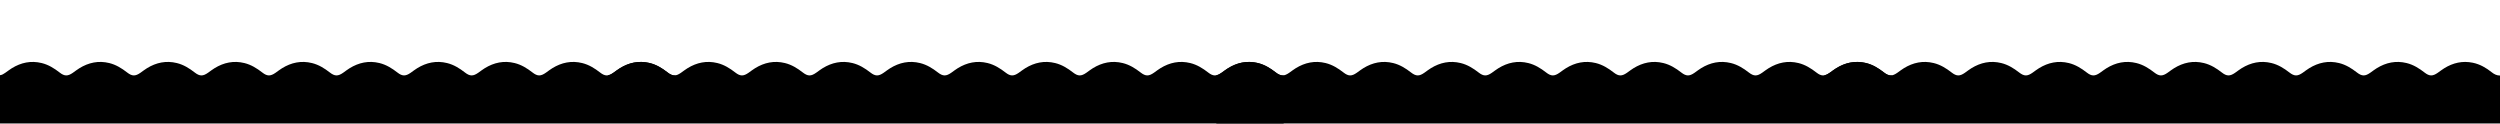 <?xml version="1.0" encoding="UTF-8"?> <!-- Generator: Adobe Illustrator 16.0.0, SVG Export Plug-In . SVG Version: 6.00 Build 0) --> <svg xmlns="http://www.w3.org/2000/svg" xmlns:xlink="http://www.w3.org/1999/xlink" id="Слой_1" x="0px" y="0px" width="2625.036px" height="130px" viewBox="0 0 2625.036 130" xml:space="preserve"> <g> <g> <path d="M709.352,110.531c-4.728-0.208-9.397-0.678-13.908-2.299c-4.825-1.733-9.249-4.146-13.306-7.265 c-1.077-0.827-2.175-1.63-3.268-2.438c-3.944-2.911-7.913-2.987-11.962-0.174c-3.393,2.355-6.618,4.946-10.3,6.888 c-14.159,7.462-27.996,6.782-41.522-1.589c-2.103-1.301-4.066-2.836-6.053-4.32c-5.455-4.077-8.916-4.145-14.418-0.041 c-3.844,2.866-7.752,5.598-12.17,7.529c-13.29,5.809-26.005,4.426-38.193-3.1c-2.155-1.332-4.166-2.904-6.199-4.424 c-5.383-4.021-8.846-4.101-14.274-0.076c-3.852,2.854-7.745,5.603-12.16,7.545c-13.414,5.904-26.223,4.487-38.497-3.176 c-2.05-1.277-3.97-2.77-5.908-4.219c-5.536-4.141-8.979-4.189-14.56-0.014c-3.792,2.836-7.661,5.52-12.022,7.434 c-13.351,5.859-26.113,4.459-38.345-3.135c-2.102-1.305-4.068-2.836-6.054-4.321c-5.458-4.081-8.917-4.147-14.417-0.049 c-3.845,2.864-7.751,5.599-12.17,7.53c-13.29,5.812-26.004,4.43-38.194-3.096c-2.155-1.33-4.165-2.902-6.199-4.422 c-5.388-4.023-8.846-4.105-14.275-0.084c-3.852,2.854-7.745,5.604-12.16,7.547c-13.413,5.907-26.222,4.49-38.497-3.169 c-2.049-1.278-3.97-2.77-5.909-4.22c-5.54-4.143-8.981-4.193-14.56-0.021c-3.792,2.838-7.66,5.521-12.021,7.437 c-13.35,5.86-26.112,4.462-38.345-3.129c-2.102-1.306-4.068-2.837-6.054-4.321c-5.461-4.084-8.919-4.152-14.417-0.056 c-3.845,2.864-7.751,5.599-12.17,7.53c-13.288,5.812-26.003,4.434-38.193-3.088c-2.156-1.33-4.166-2.902-6.199-4.422 c-5.392-4.029-8.846-4.111-14.275-0.092c-3.853,2.852-7.744,5.604-12.159,7.548c-13.413,5.908-26.221,4.493-38.497-3.163 c-2.05-1.279-3.971-2.77-5.909-4.22c-5.544-4.146-8.982-4.196-14.56-0.028c-3.555,2.657-7.163,5.211-11.213,7.074 c-4.596,2.113-9.367,3.567-14.455,3.838c-0.464,0.024-0.922,0.174-1.383,0.266c0-10.521,0-21.043,0-31.565 c2.141-0.221,3.863-1.379,5.565-2.541c2.291-1.565,4.465-3.312,6.823-4.767c9.717-5.984,20.125-8.219,31.376-5.461 c7.149,1.752,13.21,5.55,18.946,10.017c5.017,3.906,8.45,3.915,13.678,0.297c2.33-1.612,4.557-3.387,6.966-4.868 c9.721-5.984,20.134-8.205,31.38-5.438c7.085,1.743,13.109,5.495,18.8,9.922c5.187,4.034,8.589,4.036,13.965,0.265 c2.271-1.594,4.461-3.318,6.82-4.769c9.726-5.978,20.143-8.187,31.385-5.41c7.021,1.733,13.006,5.438,18.652,9.83 c5.363,4.17,8.707,4.155,14.251,0.224c2.215-1.57,4.367-3.246,6.677-4.662c9.731-5.971,20.152-8.168,31.39-5.384 c7.08,1.754,13.098,5.521,18.787,9.951c5.1,3.972,8.516,3.976,13.821,0.278c2.277-1.586,4.463-3.314,6.819-4.771 c9.769-6.039,20.242-8.259,31.543-5.45c7.017,1.741,12.996,5.465,18.64,9.856c5.27,4.101,8.652,4.092,14.109,0.243 c2.218-1.565,4.365-3.249,6.673-4.67c9.718-5.984,20.126-8.219,31.376-5.461c7.149,1.754,13.21,5.552,18.946,10.019 c5.014,3.904,8.451,3.912,13.678,0.293c2.33-1.612,4.558-3.387,6.966-4.869c9.72-5.981,20.134-8.202,31.38-5.434 c7.085,1.741,13.109,5.493,18.799,9.922c5.186,4.034,8.588,4.032,13.965,0.262c2.271-1.594,4.461-3.319,6.82-4.769 c9.727-5.977,20.146-8.186,31.386-5.408c7.021,1.734,13.005,5.439,18.651,9.83c5.363,4.17,8.705,4.154,14.25,0.222 c2.215-1.571,4.369-3.245,6.678-4.663c9.732-5.97,20.153-8.167,31.392-5.382c7.078,1.755,13.097,5.521,18.784,9.952 c5.1,3.97,8.518,3.973,13.822,0.275c2.276-1.586,4.464-3.312,6.818-4.771c9.247-5.724,19.196-8.044,29.993-5.81 c7.519,1.558,13.967,5.287,19.893,10.022c2.55,2.039,5.331,3.45,8.687,3.433C709.352,89.725,709.352,100.128,709.352,110.531z"></path> <path d="M1347.87,110.531c-4.729-0.208-9.398-0.678-13.91-2.299c-4.824-1.733-9.248-4.146-13.305-7.265 c-1.076-0.827-2.176-1.63-3.268-2.438c-3.943-2.911-7.914-2.987-11.962-0.174c-3.392,2.355-6.618,4.946-10.3,6.888 c-14.159,7.462-27.996,6.782-41.522-1.589c-2.103-1.301-4.066-2.836-6.053-4.32c-5.455-4.077-8.916-4.145-14.418-0.041 c-3.844,2.866-7.752,5.598-12.17,7.529c-13.291,5.809-26.006,4.426-38.193-3.1c-2.155-1.332-4.166-2.904-6.198-4.424 c-5.384-4.021-8.847-4.101-14.275-0.076c-3.852,2.854-7.744,5.603-12.16,7.545c-13.414,5.904-26.223,4.487-38.496-3.176 c-2.051-1.277-3.971-2.77-5.908-4.219c-5.536-4.141-8.979-4.189-14.561-0.014c-3.792,2.836-7.66,5.52-12.021,7.434 c-13.352,5.859-26.112,4.459-38.346-3.135c-2.102-1.305-4.067-2.836-6.053-4.321c-5.459-4.081-8.918-4.147-14.418-0.049 c-3.845,2.864-7.752,5.599-12.17,7.53c-13.289,5.812-26.004,4.43-38.193-3.096c-2.156-1.33-4.166-2.902-6.199-4.422 c-5.388-4.023-8.846-4.105-14.274-0.084c-3.853,2.854-7.744,5.604-12.16,7.547c-13.413,5.907-26.222,4.49-38.496-3.169 c-2.05-1.278-3.971-2.77-5.909-4.22c-5.54-4.143-8.98-4.193-14.56-0.021c-3.793,2.838-7.66,5.521-12.021,7.437 c-13.35,5.86-26.111,4.462-38.346-3.129c-2.102-1.306-4.067-2.837-6.053-4.321c-5.462-4.084-8.92-4.152-14.418-0.056 c-3.845,2.864-7.751,5.599-12.17,7.53c-13.288,5.812-26.003,4.434-38.193-3.088c-2.156-1.33-4.166-2.902-6.199-4.422 c-5.393-4.029-8.846-4.111-14.274-0.092c-3.854,2.852-7.744,5.604-12.159,7.548c-13.413,5.908-26.222,4.493-38.497-3.163 c-2.05-1.279-3.971-2.77-5.909-4.22c-5.544-4.146-8.98-4.196-14.56-0.028c-3.556,2.657-7.164,5.211-11.213,7.074 c-4.598,2.113-9.367,3.567-14.455,3.838c-0.465,0.024-0.922,0.174-1.383,0.266c0-10.521,0-21.043,0-31.565 c2.141-0.221,3.862-1.379,5.563-2.541c2.291-1.565,4.466-3.312,6.824-4.767c9.717-5.984,20.125-8.219,31.375-5.461 c7.149,1.752,13.211,5.55,18.946,10.017c5.017,3.906,8.449,3.915,13.679,0.297c2.329-1.612,4.557-3.387,6.965-4.868 c9.721-5.984,20.135-8.205,31.381-5.438c7.086,1.743,13.109,5.495,18.8,9.922c5.188,4.034,8.589,4.036,13.965,0.265 c2.271-1.594,4.463-3.318,6.82-4.769c9.727-5.978,20.145-8.187,31.386-5.41c7.021,1.733,13.007,5.438,18.651,9.83 c5.363,4.17,8.706,4.155,14.251,0.224c2.215-1.57,4.367-3.246,6.678-4.662c9.73-5.971,20.151-8.168,31.391-5.384 c7.08,1.754,13.098,5.521,18.786,9.951c5.1,3.972,8.516,3.976,13.82,0.278c2.277-1.586,4.464-3.314,6.819-4.771 c9.769-6.039,20.242-8.259,31.543-5.45c7.018,1.741,12.996,5.465,18.64,9.856c5.271,4.101,8.651,4.092,14.108,0.243 c2.219-1.565,4.365-3.249,6.674-4.67c9.717-5.984,20.126-8.219,31.376-5.461c7.149,1.754,13.21,5.552,18.946,10.019 c5.014,3.904,8.451,3.912,13.678,0.293c2.329-1.612,4.558-3.387,6.966-4.869c9.72-5.981,20.134-8.202,31.38-5.434 c7.086,1.741,13.109,5.493,18.8,9.922c5.186,4.034,8.59,4.032,13.967,0.262c2.27-1.594,4.461-3.319,6.818-4.769 c9.728-5.977,20.146-8.186,31.387-5.408c7.021,1.734,13.006,5.439,18.65,9.83c5.363,4.17,8.704,4.154,14.251,0.222 c2.215-1.571,4.368-3.245,6.678-4.663c9.731-5.97,20.152-8.167,31.392-5.382c7.079,1.755,13.097,5.521,18.785,9.952 c5.099,3.97,8.517,3.973,13.821,0.275c2.276-1.586,4.464-3.312,6.818-4.771c9.247-5.724,19.197-8.044,29.994-5.81 c7.518,1.558,13.967,5.287,19.893,10.022c2.551,2.039,5.33,3.45,8.688,3.433C1347.87,89.725,1347.87,100.128,1347.87,110.531z"></path> </g> <rect y="93.645" width="1347.87" height="36"></rect> <g> <path d="M1986.52,110.531c-4.73-0.207-9.398-0.676-13.91-2.297c-4.824-1.734-9.248-4.146-13.307-7.267 c-1.076-0.827-2.174-1.629-3.268-2.438c-3.943-2.911-7.912-2.987-11.961-0.174c-3.393,2.355-6.619,4.947-10.301,6.888 c-14.158,7.463-27.996,6.782-41.521-1.589c-2.104-1.301-4.068-2.836-6.053-4.319c-5.455-4.078-8.916-4.146-14.418-0.041 c-3.844,2.865-7.752,5.599-12.17,7.529c-13.291,5.809-26.006,4.426-38.193-3.101c-2.156-1.332-4.166-2.904-6.199-4.424 c-5.383-4.021-8.846-4.1-14.273-0.076c-3.854,2.854-7.746,5.603-12.16,7.545c-13.414,5.904-26.225,4.488-38.498-3.176 c-2.049-1.277-3.969-2.77-5.908-4.219c-5.535-4.141-8.979-4.189-14.559-0.014c-3.793,2.836-7.662,5.52-12.023,7.434 c-13.35,5.859-26.113,4.459-38.344-3.135c-2.104-1.305-4.068-2.836-6.055-4.32c-5.457-4.082-8.916-4.148-14.416-0.049 c-3.848,2.865-7.752,5.598-12.17,7.529c-13.291,5.812-26.006,4.43-38.195-3.094c-2.154-1.33-4.164-2.902-6.197-4.423 c-5.389-4.024-8.846-4.104-14.275-0.084c-3.854,2.853-7.744,5.603-12.16,7.548c-13.414,5.905-26.223,4.489-38.496-3.171 c-2.051-1.276-3.971-2.77-5.91-4.219c-5.539-4.144-8.98-4.194-14.561-0.021c-3.791,2.838-7.658,5.521-12.02,7.436 c-13.352,5.861-26.113,4.463-38.346-3.129c-2.104-1.305-4.068-2.836-6.055-4.32c-5.463-4.084-8.92-4.154-14.418-0.057 c-3.846,2.865-7.752,5.6-12.17,7.531c-13.289,5.812-26.004,4.434-38.191-3.088c-2.156-1.33-4.166-2.902-6.199-4.422 c-5.393-4.029-8.846-4.111-14.275-0.093c-3.854,2.853-7.744,5.604-12.16,7.55c-13.412,5.907-26.221,4.491-38.496-3.164 c-2.051-1.279-3.971-2.771-5.91-4.22c-5.543-4.146-8.981-4.196-14.56-0.028c-3.555,2.657-7.163,5.211-11.213,7.073 c-4.597,2.113-9.366,3.568-14.454,3.839c-0.465,0.024-0.923,0.174-1.384,0.266c0-10.521,0-21.043,0-31.566 c2.141-0.221,3.863-1.379,5.564-2.541c2.291-1.564,4.466-3.312,6.823-4.766c9.718-5.985,20.126-8.22,31.375-5.461 c7.15,1.752,13.211,5.549,18.945,10.016c5.018,3.906,8.451,3.916,13.68,0.297c2.328-1.613,4.557-3.387,6.965-4.869 c9.721-5.982,20.135-8.204,31.381-5.438c7.086,1.744,13.109,5.496,18.799,9.922c5.189,4.035,8.592,4.037,13.967,0.266 c2.27-1.594,4.461-3.32,6.818-4.77c9.729-5.977,20.145-8.187,31.387-5.41c7.021,1.734,13.006,5.439,18.65,9.83 c5.363,4.17,8.707,4.156,14.252,0.225c2.215-1.57,4.367-3.246,6.678-4.664c9.73-5.97,20.15-8.167,31.391-5.383 c7.08,1.754,13.098,5.521,18.787,9.951c5.1,3.971,8.516,3.975,13.818,0.279c2.277-1.586,4.465-3.314,6.82-4.771 c9.768-6.039,20.242-8.259,31.543-5.451c7.018,1.742,12.996,5.465,18.639,9.857c5.271,4.1,8.652,4.092,14.109,0.244 c2.219-1.566,4.365-3.25,6.674-4.67c9.717-5.985,20.125-8.22,31.375-5.461c7.15,1.754,13.211,5.551,18.947,10.018 c5.014,3.904,8.451,3.912,13.678,0.293c2.328-1.611,4.557-3.387,6.965-4.869c9.721-5.982,20.135-8.202,31.381-5.434 c7.086,1.742,13.109,5.494,18.799,9.922c5.188,4.035,8.59,4.033,13.967,0.262c2.271-1.594,4.461-3.318,6.818-4.768 c9.729-5.979,20.146-8.187,31.387-5.408c7.021,1.734,13.006,5.439,18.65,9.83c5.363,4.17,8.705,4.154,14.252,0.221 c2.215-1.57,4.367-3.246,6.678-4.664c9.73-5.968,20.152-8.166,31.393-5.381c7.076,1.756,13.096,5.521,18.783,9.953 c5.1,3.969,8.518,3.973,13.822,0.275c2.275-1.586,4.463-3.312,6.818-4.771c9.246-5.724,19.197-8.044,29.992-5.808 c7.52,1.556,13.967,5.284,19.893,10.021c2.551,2.039,5.332,3.451,8.688,3.432C1986.52,89.725,1986.52,100.129,1986.52,110.531z"></path> <path d="M2625.036,110.531c-4.729-0.207-9.398-0.676-13.908-2.297c-4.826-1.734-9.25-4.146-13.305-7.267 c-1.078-0.827-2.176-1.629-3.27-2.438c-3.943-2.911-7.914-2.987-11.963-0.174c-3.391,2.355-6.615,4.947-10.299,6.888 c-14.16,7.463-27.996,6.782-41.521-1.589c-2.104-1.301-4.066-2.836-6.055-4.319c-5.455-4.078-8.916-4.146-14.418-0.041 c-3.844,2.865-7.752,5.599-12.17,7.529c-13.291,5.809-26.006,4.426-38.191-3.101c-2.156-1.332-4.166-2.904-6.199-4.424 c-5.383-4.021-8.846-4.1-14.275-0.076c-3.852,2.854-7.744,5.603-12.16,7.545c-13.414,5.904-26.223,4.488-38.496-3.176 c-2.051-1.277-3.971-2.77-5.908-4.219c-5.537-4.141-8.979-4.189-14.561-0.014c-3.791,2.836-7.66,5.52-12.021,7.434 c-13.352,5.859-26.113,4.459-38.346-3.135c-2.102-1.305-4.068-2.836-6.053-4.32c-5.459-4.082-8.918-4.148-14.418-0.049 c-3.844,2.865-7.752,5.598-12.17,7.529c-13.289,5.812-26.004,4.43-38.193-3.094c-2.156-1.33-4.166-2.902-6.199-4.423 c-5.387-4.024-8.846-4.104-14.275-0.084c-3.852,2.853-7.742,5.603-12.158,7.548c-13.412,5.905-26.223,4.489-38.496-3.171 c-2.051-1.276-3.973-2.77-5.908-4.219c-5.541-4.144-8.982-4.194-14.562-0.021c-3.793,2.838-7.658,5.521-12.02,7.436 c-13.352,5.861-26.111,4.463-38.346-3.129c-2.104-1.305-4.066-2.836-6.055-4.32c-5.461-4.084-8.92-4.154-14.418-0.057 c-3.844,2.865-7.75,5.6-12.17,7.531c-13.287,5.812-26.002,4.434-38.191-3.088c-2.156-1.33-4.166-2.902-6.199-4.422 c-5.393-4.029-8.846-4.111-14.275-0.093c-3.852,2.853-7.744,5.604-12.158,7.55c-13.414,5.907-26.223,4.491-38.498-3.164 c-2.049-1.279-3.971-2.771-5.908-4.22c-5.545-4.146-8.982-4.196-14.561-0.028c-3.555,2.657-7.164,5.211-11.213,7.073 c-4.596,2.113-9.367,3.568-14.455,3.839c-0.465,0.024-0.922,0.174-1.383,0.266c0-10.521,0-21.043,0-31.566 c2.141-0.221,3.863-1.379,5.564-2.541c2.291-1.564,4.467-3.312,6.822-4.766c9.719-5.985,20.125-8.22,31.375-5.461 c7.15,1.752,13.211,5.549,18.947,10.016c5.016,3.906,8.449,3.916,13.678,0.297c2.33-1.613,4.559-3.387,6.965-4.869 c9.723-5.982,20.137-8.204,31.383-5.438c7.086,1.744,13.107,5.496,18.801,9.922c5.186,4.035,8.588,4.037,13.965,0.266 c2.271-1.594,4.461-3.32,6.82-4.77c9.725-5.977,20.143-8.187,31.385-5.41c7.021,1.734,13.006,5.439,18.652,9.83 c5.363,4.17,8.705,4.156,14.25,0.225c2.215-1.57,4.367-3.246,6.678-4.664c9.73-5.97,20.152-8.167,31.391-5.383 c7.08,1.754,13.098,5.521,18.785,9.951c5.1,3.971,8.516,3.975,13.822,0.279c2.277-1.586,4.463-3.314,6.818-4.771 c9.77-6.039,20.242-8.259,31.543-5.451c7.018,1.742,12.996,5.465,18.641,9.857c5.27,4.1,8.65,4.092,14.107,0.244 c2.219-1.566,4.365-3.25,6.674-4.67c9.717-5.985,20.127-8.22,31.377-5.461c7.148,1.754,13.209,5.551,18.945,10.018 c5.014,3.904,8.451,3.912,13.678,0.293c2.33-1.611,4.559-3.387,6.967-4.869c9.719-5.982,20.133-8.202,31.379-5.434 c7.086,1.742,13.109,5.494,18.801,9.922c5.184,4.035,8.588,4.033,13.965,0.262c2.27-1.594,4.461-3.318,6.82-4.768 c9.727-5.979,20.145-8.187,31.385-5.408c7.021,1.734,13.006,5.439,18.652,9.83c5.363,4.17,8.703,4.154,14.25,0.221 c2.215-1.57,4.369-3.246,6.678-4.664c9.732-5.968,20.152-8.166,31.391-5.381c7.08,1.756,13.1,5.521,18.785,9.953 c5.102,3.969,8.52,3.973,13.822,0.275c2.277-1.586,4.465-3.312,6.818-4.771c9.248-5.724,19.197-8.044,29.994-5.808 c7.518,1.556,13.967,5.284,19.893,10.021c2.549,2.039,5.33,3.451,8.686,3.432C2625.036,89.725,2625.036,100.129,2625.036,110.531z "></path> </g> <rect x="1277.167" y="93.645" width="1347.869" height="36"></rect> </g> </svg> 
